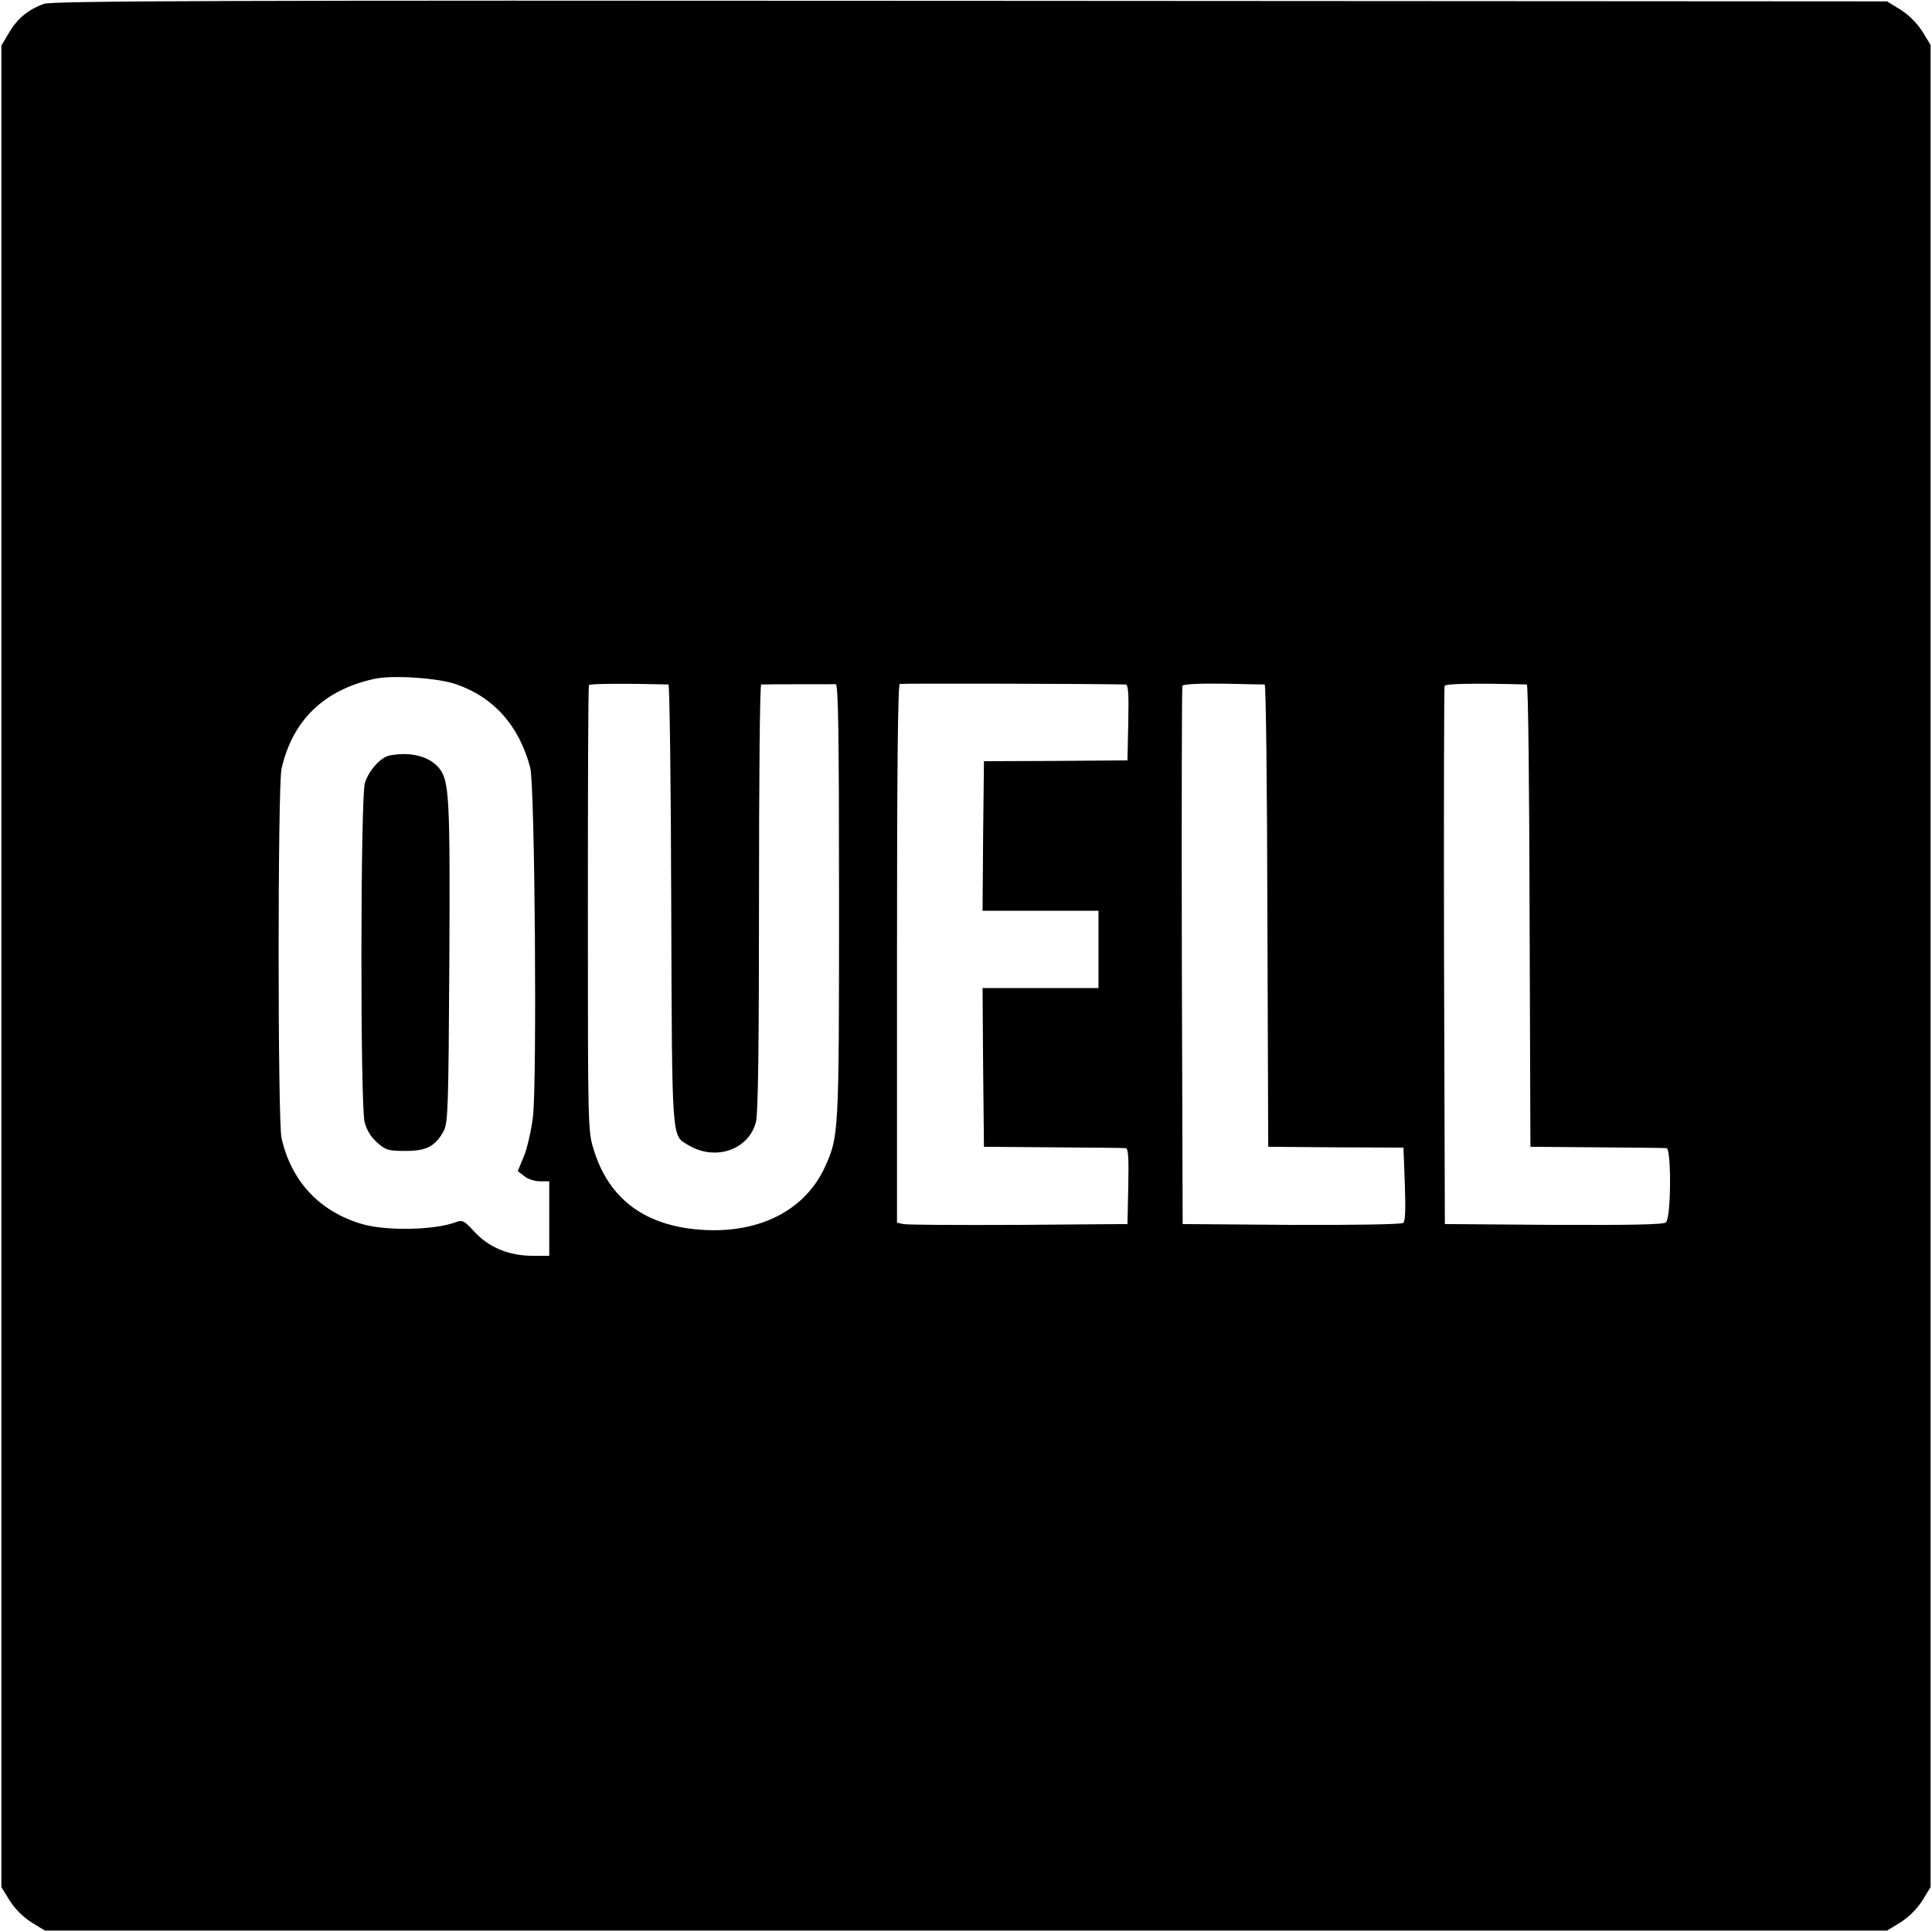 <?xml version="1.0" standalone="no"?>
<!DOCTYPE svg PUBLIC "-//W3C//DTD SVG 20010904//EN"
 "http://www.w3.org/TR/2001/REC-SVG-20010904/DTD/svg10.dtd">
<svg version="1.0" xmlns="http://www.w3.org/2000/svg"
 width="700pt" height="700pt" viewBox="0 0 700 700"
 preserveAspectRatio="xMidYMid meet">
<g transform="translate(0,700) scale(0.1,-0.1)"
fill="#000000" stroke="none">
<path d="M159 6986 c-56 -20 -96 -53 -126 -104 l-28 -47 0 -3336 0 -3336 30
-49 c19 -30 49 -60 79 -79 l49 -30 3337 0 3337 0 49 30 c30 19 60 49 79 79
l30 49 0 3337 0 3337 -30 49 c-19 30 -49 60 -79 79 l-49 30 -3321 2 c-2697 2
-3328 0 -3357 -11z m1493 -2465 c137 -47 228 -149 269 -302 17 -60 25 -1138
10 -1265 -6 -50 -21 -115 -33 -144 l-22 -53 23 -18 c13 -11 38 -19 57 -19 l34
0 0 -135 0 -135 -60 0 c-85 0 -158 30 -210 86 -38 41 -44 45 -68 36 -77 -29
-250 -33 -340 -7 -154 45 -257 155 -292 312 -14 60 -14 1276 0 1337 39 175
153 286 335 326 64 15 232 4 297 -19z m770 -1 c4 0 9 -359 10 -797 3 -873 1
-835 62 -872 98 -59 219 -17 245 84 8 30 11 290 11 814 0 424 3 771 8 771 17
1 258 1 270 1 9 -1 12 -165 12 -788 0 -844 -1 -850 -51 -961 -78 -170 -264
-254 -494 -223 -178 25 -293 120 -344 286 -21 67 -21 83 -21 872 0 442 1 807
4 811 3 5 137 6 288 2z m1656 0 c10 0 12 -31 10 -137 l-3 -138 -260 -2 -260
-1 -3 -271 -2 -271 210 0 210 0 0 -140 0 -140 -210 0 -210 0 2 -287 3 -288
250 -2 c138 -1 256 -2 263 -3 10 0 12 -31 10 -137 l-3 -138 -395 -3 c-217 -1
-405 0 -417 3 l-23 5 0 974 c0 642 3 975 10 978 7 2 661 1 818 -2z m504 0 c5
0 9 -377 10 -837 l3 -838 245 -2 245 -1 5 -132 c3 -91 2 -135 -6 -141 -7 -5
-175 -8 -405 -7 l-394 3 -3 970 c-1 534 0 975 2 980 2 6 58 9 147 8 79 -2 147
-3 151 -3z m950 0 c5 0 9 -377 10 -837 l3 -838 240 -2 c132 -1 246 -2 253 -3
18 0 17 -253 -2 -269 -9 -8 -125 -10 -407 -9 l-394 3 -3 970 c-1 534 0 975 2
980 3 8 110 10 298 5z"/>
<path d="M1413 4263 c-34 -6 -77 -55 -91 -100 -16 -55 -17 -1164 -1 -1229 8
-29 23 -54 46 -74 30 -27 40 -30 102 -30 76 0 108 16 139 73 15 29 17 84 20
611 3 600 0 658 -38 704 -35 42 -103 59 -177 45z"/>
</g>
</svg>
